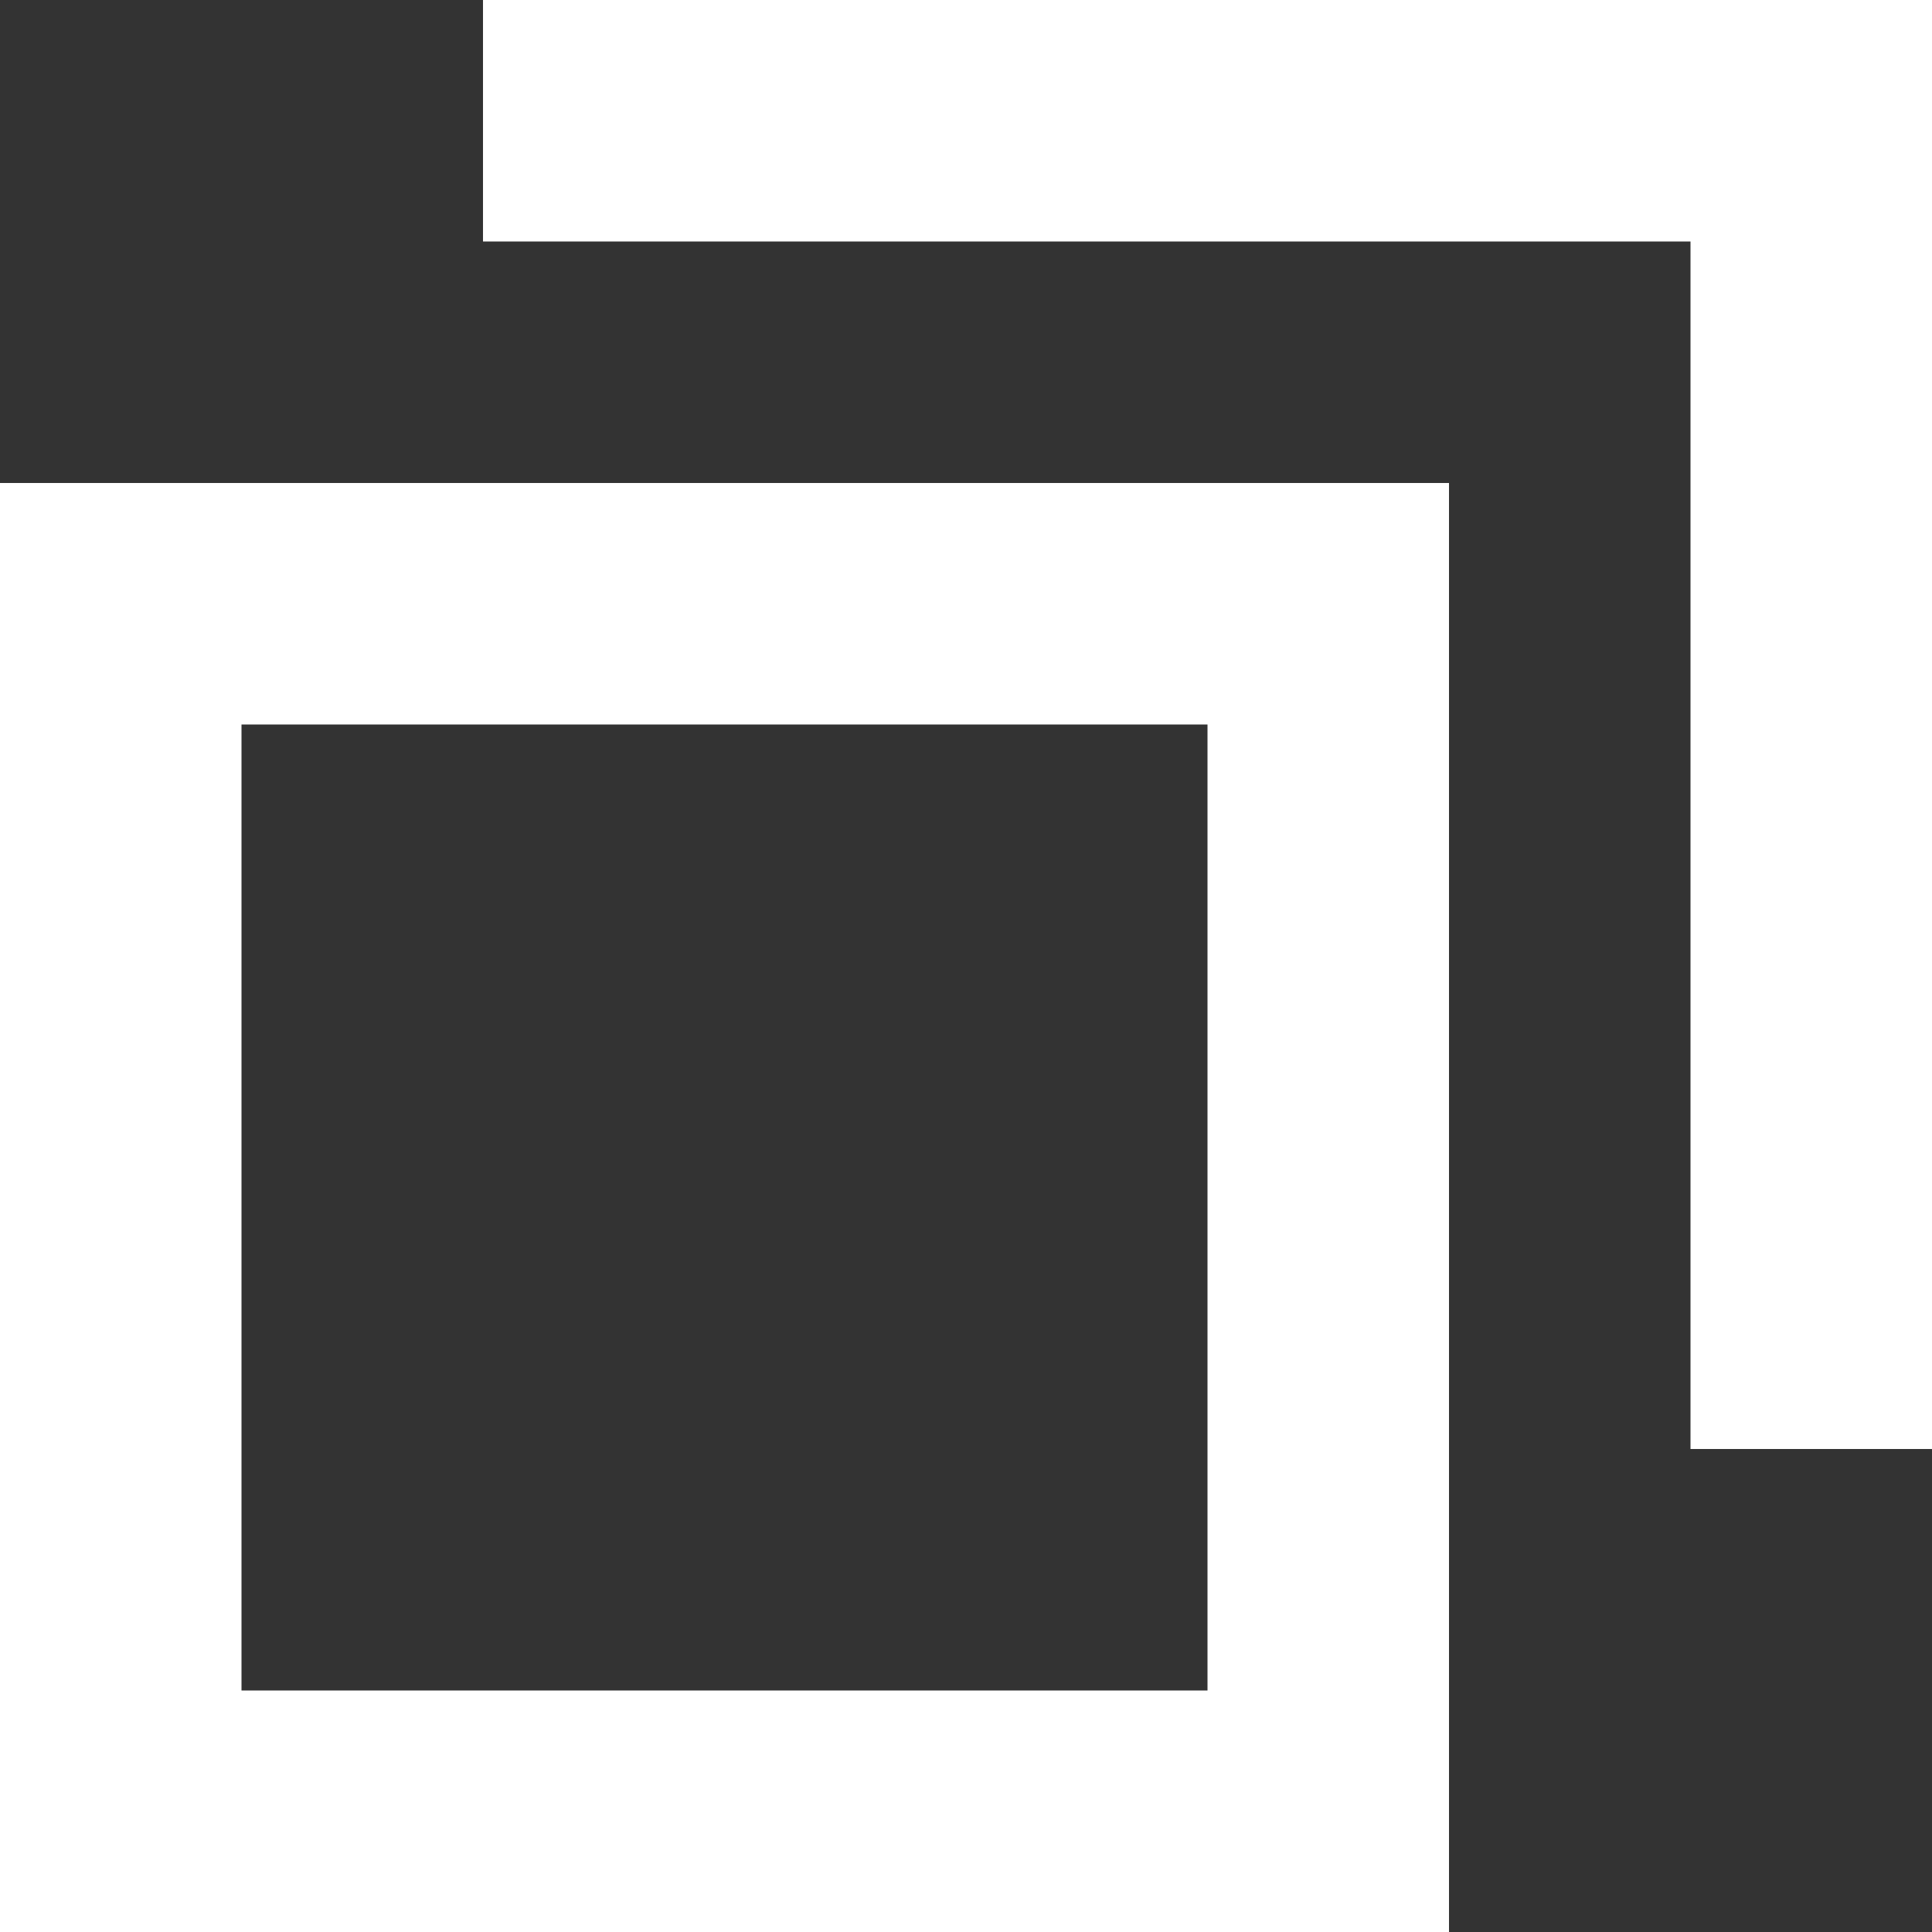 <svg viewBox="0 0 8 8" fill="none" xmlns="http://www.w3.org/2000/svg"><rect x="0" y="0" width="8" height="8" fill="#333333" stroke="none"/><path stroke="#fff" d="M.5 2.5h5v5h-5z"/><path fill="none" stroke="#fff" stroke-width=".5" d="M2.25.25h5.5v.5h-5.5z"/><path fill="none" stroke="#fff" stroke-width=".5" d="M7.75.25v5.5h-.5V.25z"/></svg>